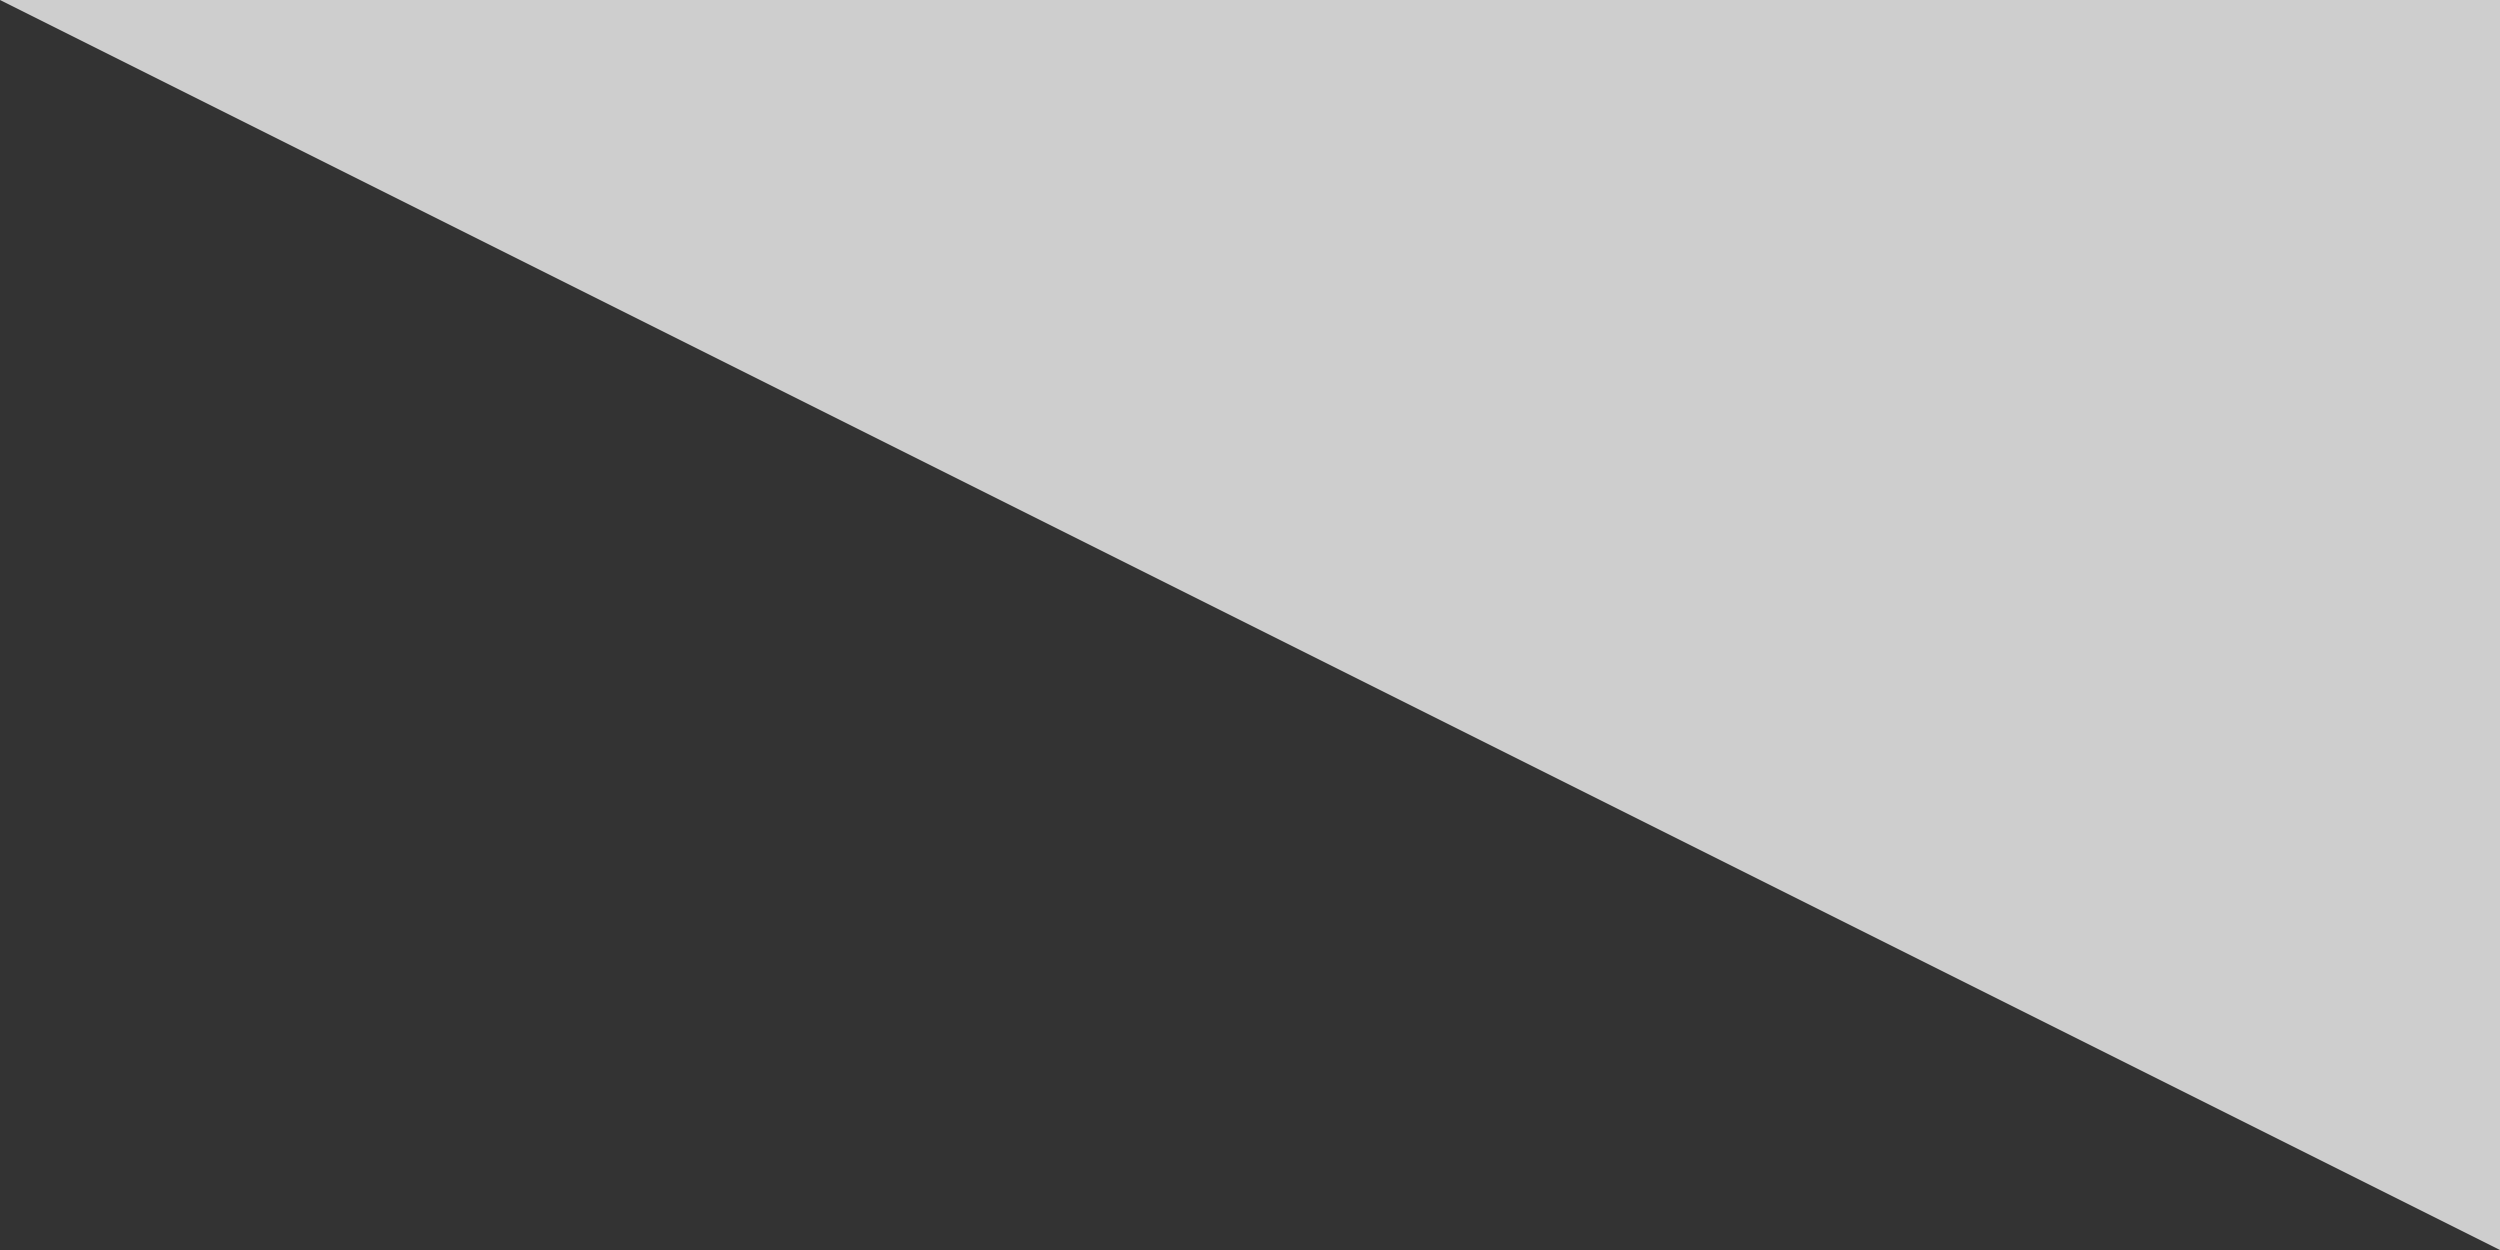 <svg width="32" height="16" viewBox="0 0 32 16" fill="none" xmlns="http://www.w3.org/2000/svg">
<rect x="0" y="0" width="32" height="16" fill="#333333" stroke="none"/>
<path opacity="0.76" d="M32 0H0L32 16V0Z" fill="white"/>
</svg>
